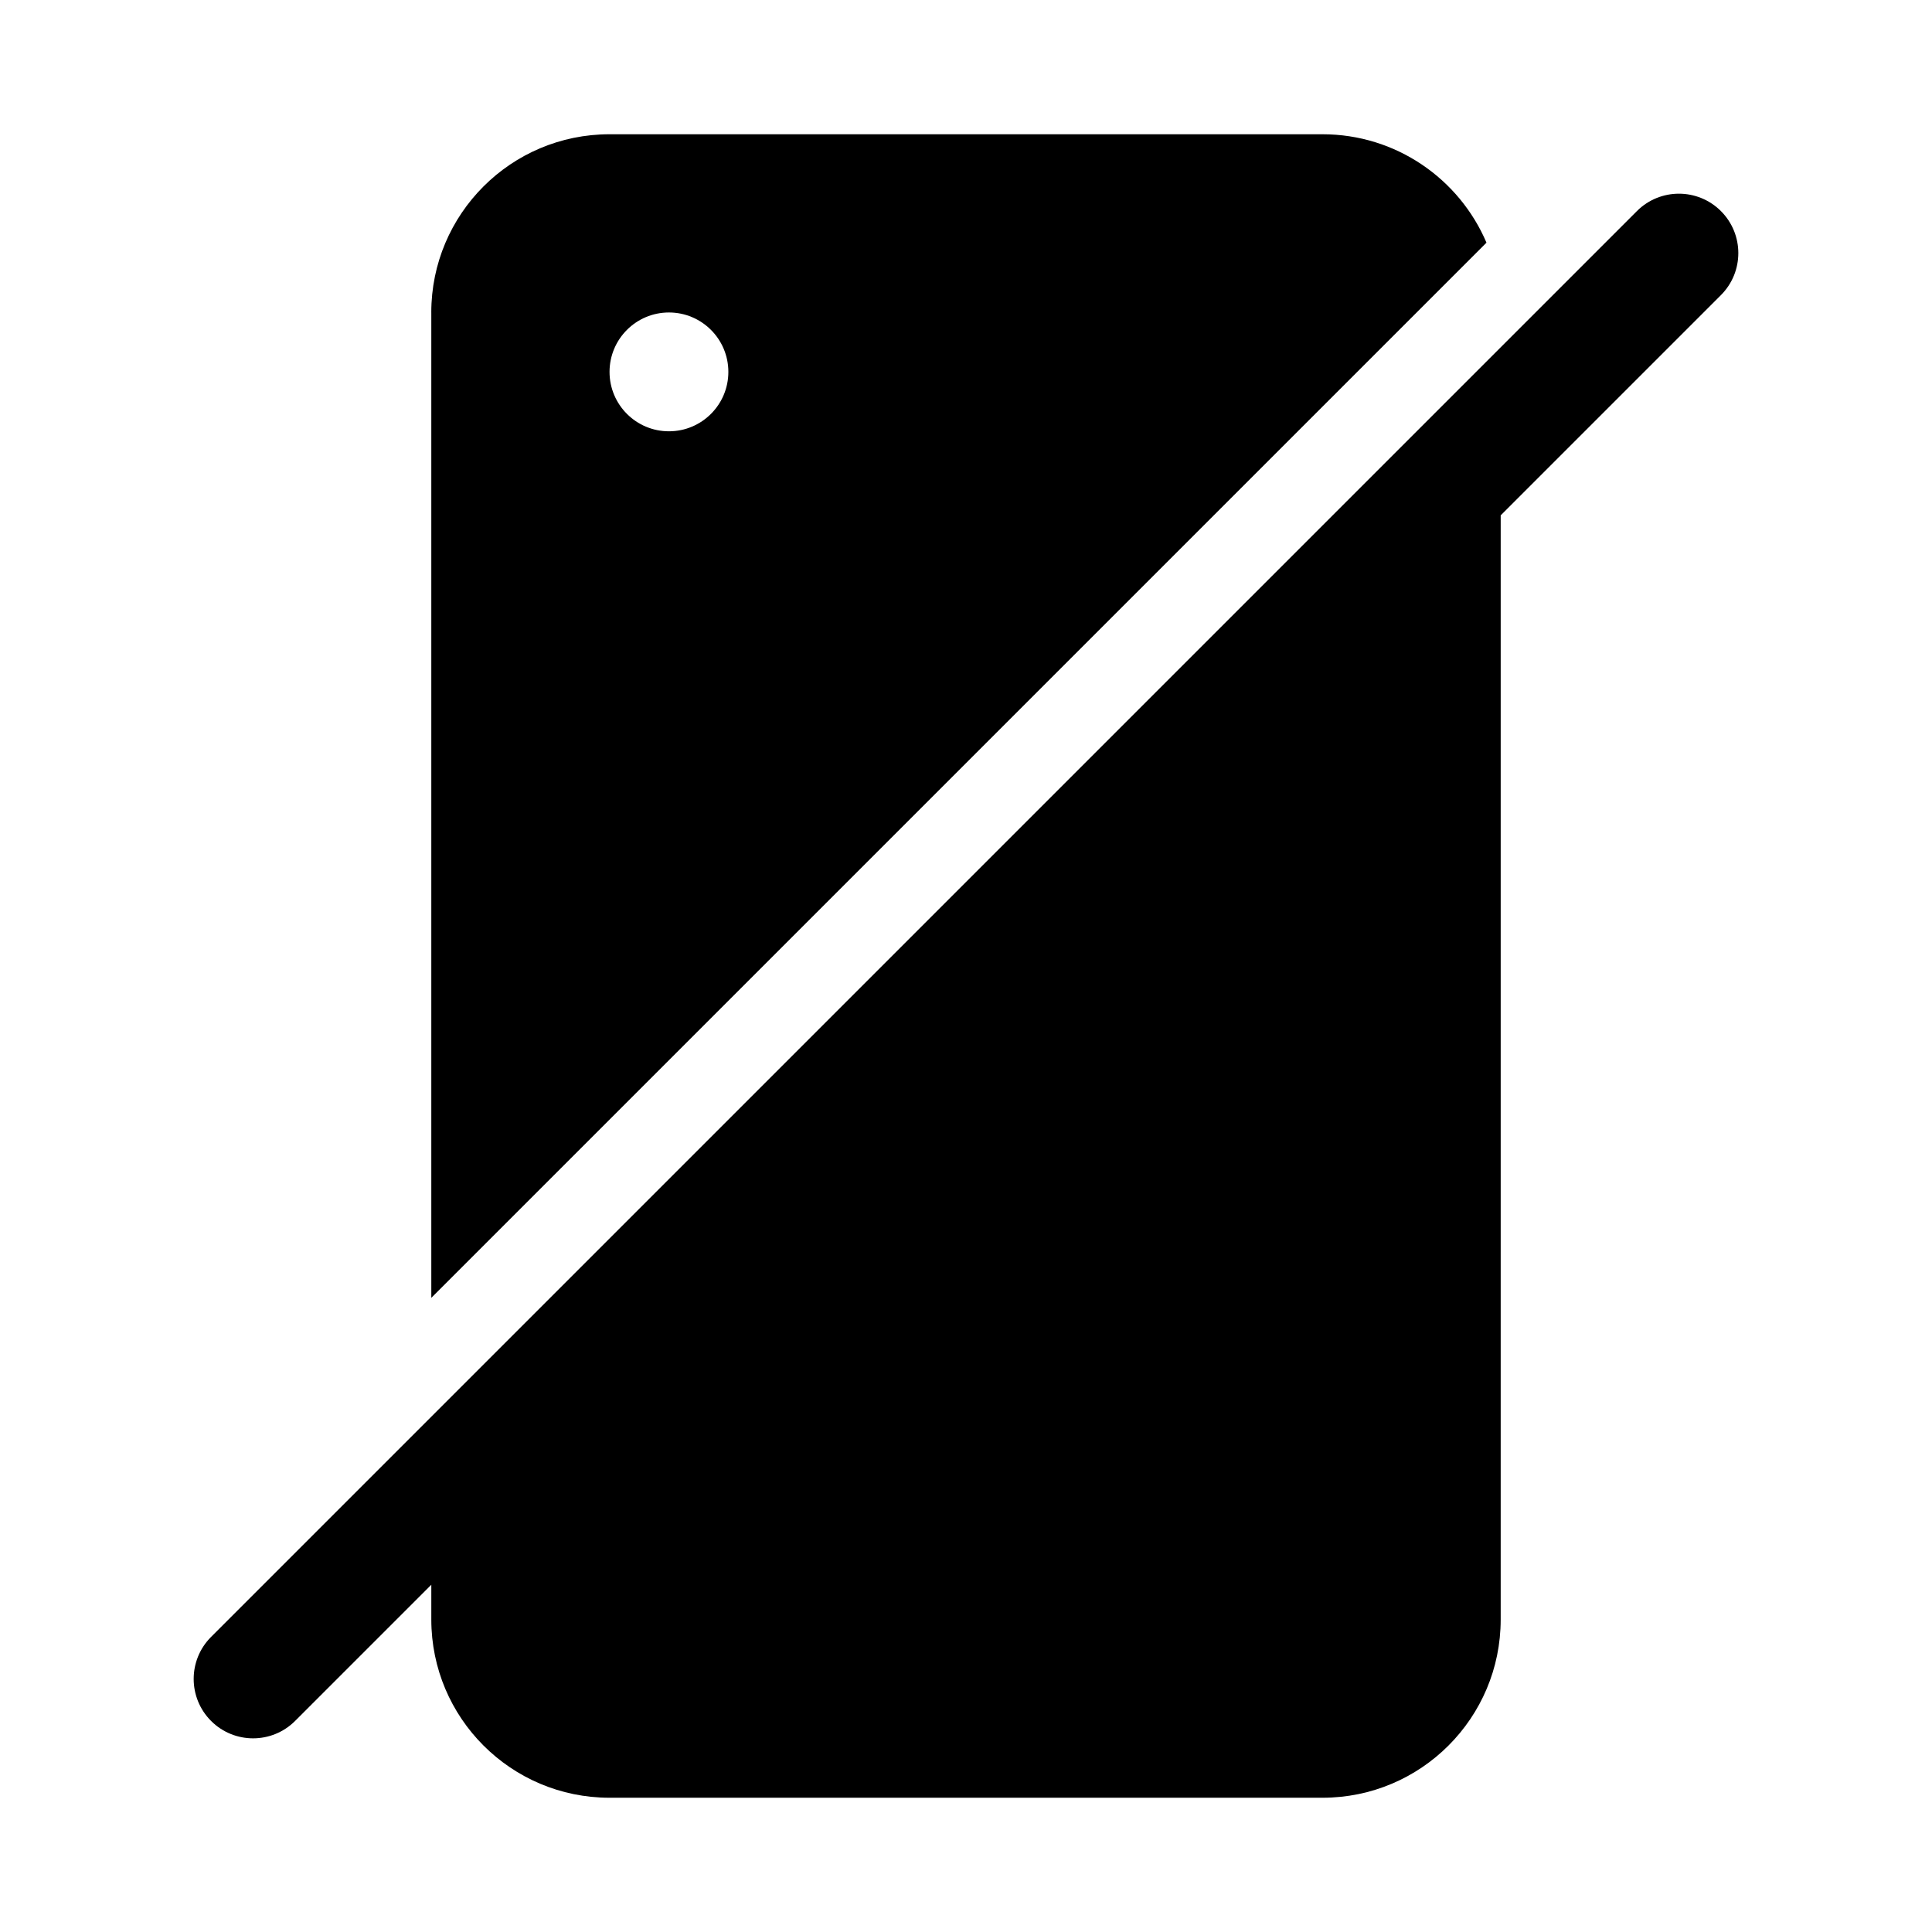 <?xml version="1.0" encoding="UTF-8"?>
<!-- Uploaded to: SVG Find, www.svgfind.com, Generator: SVG Find Mixer Tools -->
<svg fill="#000000" width="800px" height="800px" version="1.1" viewBox="144 144 512 512" xmlns="http://www.w3.org/2000/svg">
 <g>
  <path d="m541.7 280.57 58.363-58.363c6.148-6.148 6.148-16.117 0-22.266-6.148-6.148-16.117-6.148-22.266 0l-377.86 377.86c-6.148 6.148-6.148 16.117 0 22.266 6.148 6.148 16.117 6.148 22.266 0l36.098-36.098v9.223c0 26.086 21.148 47.23 47.234 47.23h188.93c26.09 0 47.234-21.145 47.234-47.23z"/>
  <path d="m258.3 226.81v261.13l279.63-279.63c-7.199-16.891-23.953-28.73-43.473-28.73h-188.93c-26.086 0-47.234 21.145-47.234 47.23zm62.977 31.488c8.695 0 15.746-7.047 15.746-15.742 0-8.695-7.051-15.746-15.746-15.746-8.695 0-15.742 7.051-15.742 15.746 0 8.695 7.047 15.742 15.742 15.742z" fill-rule="evenodd"/>
 </g>
</svg>
